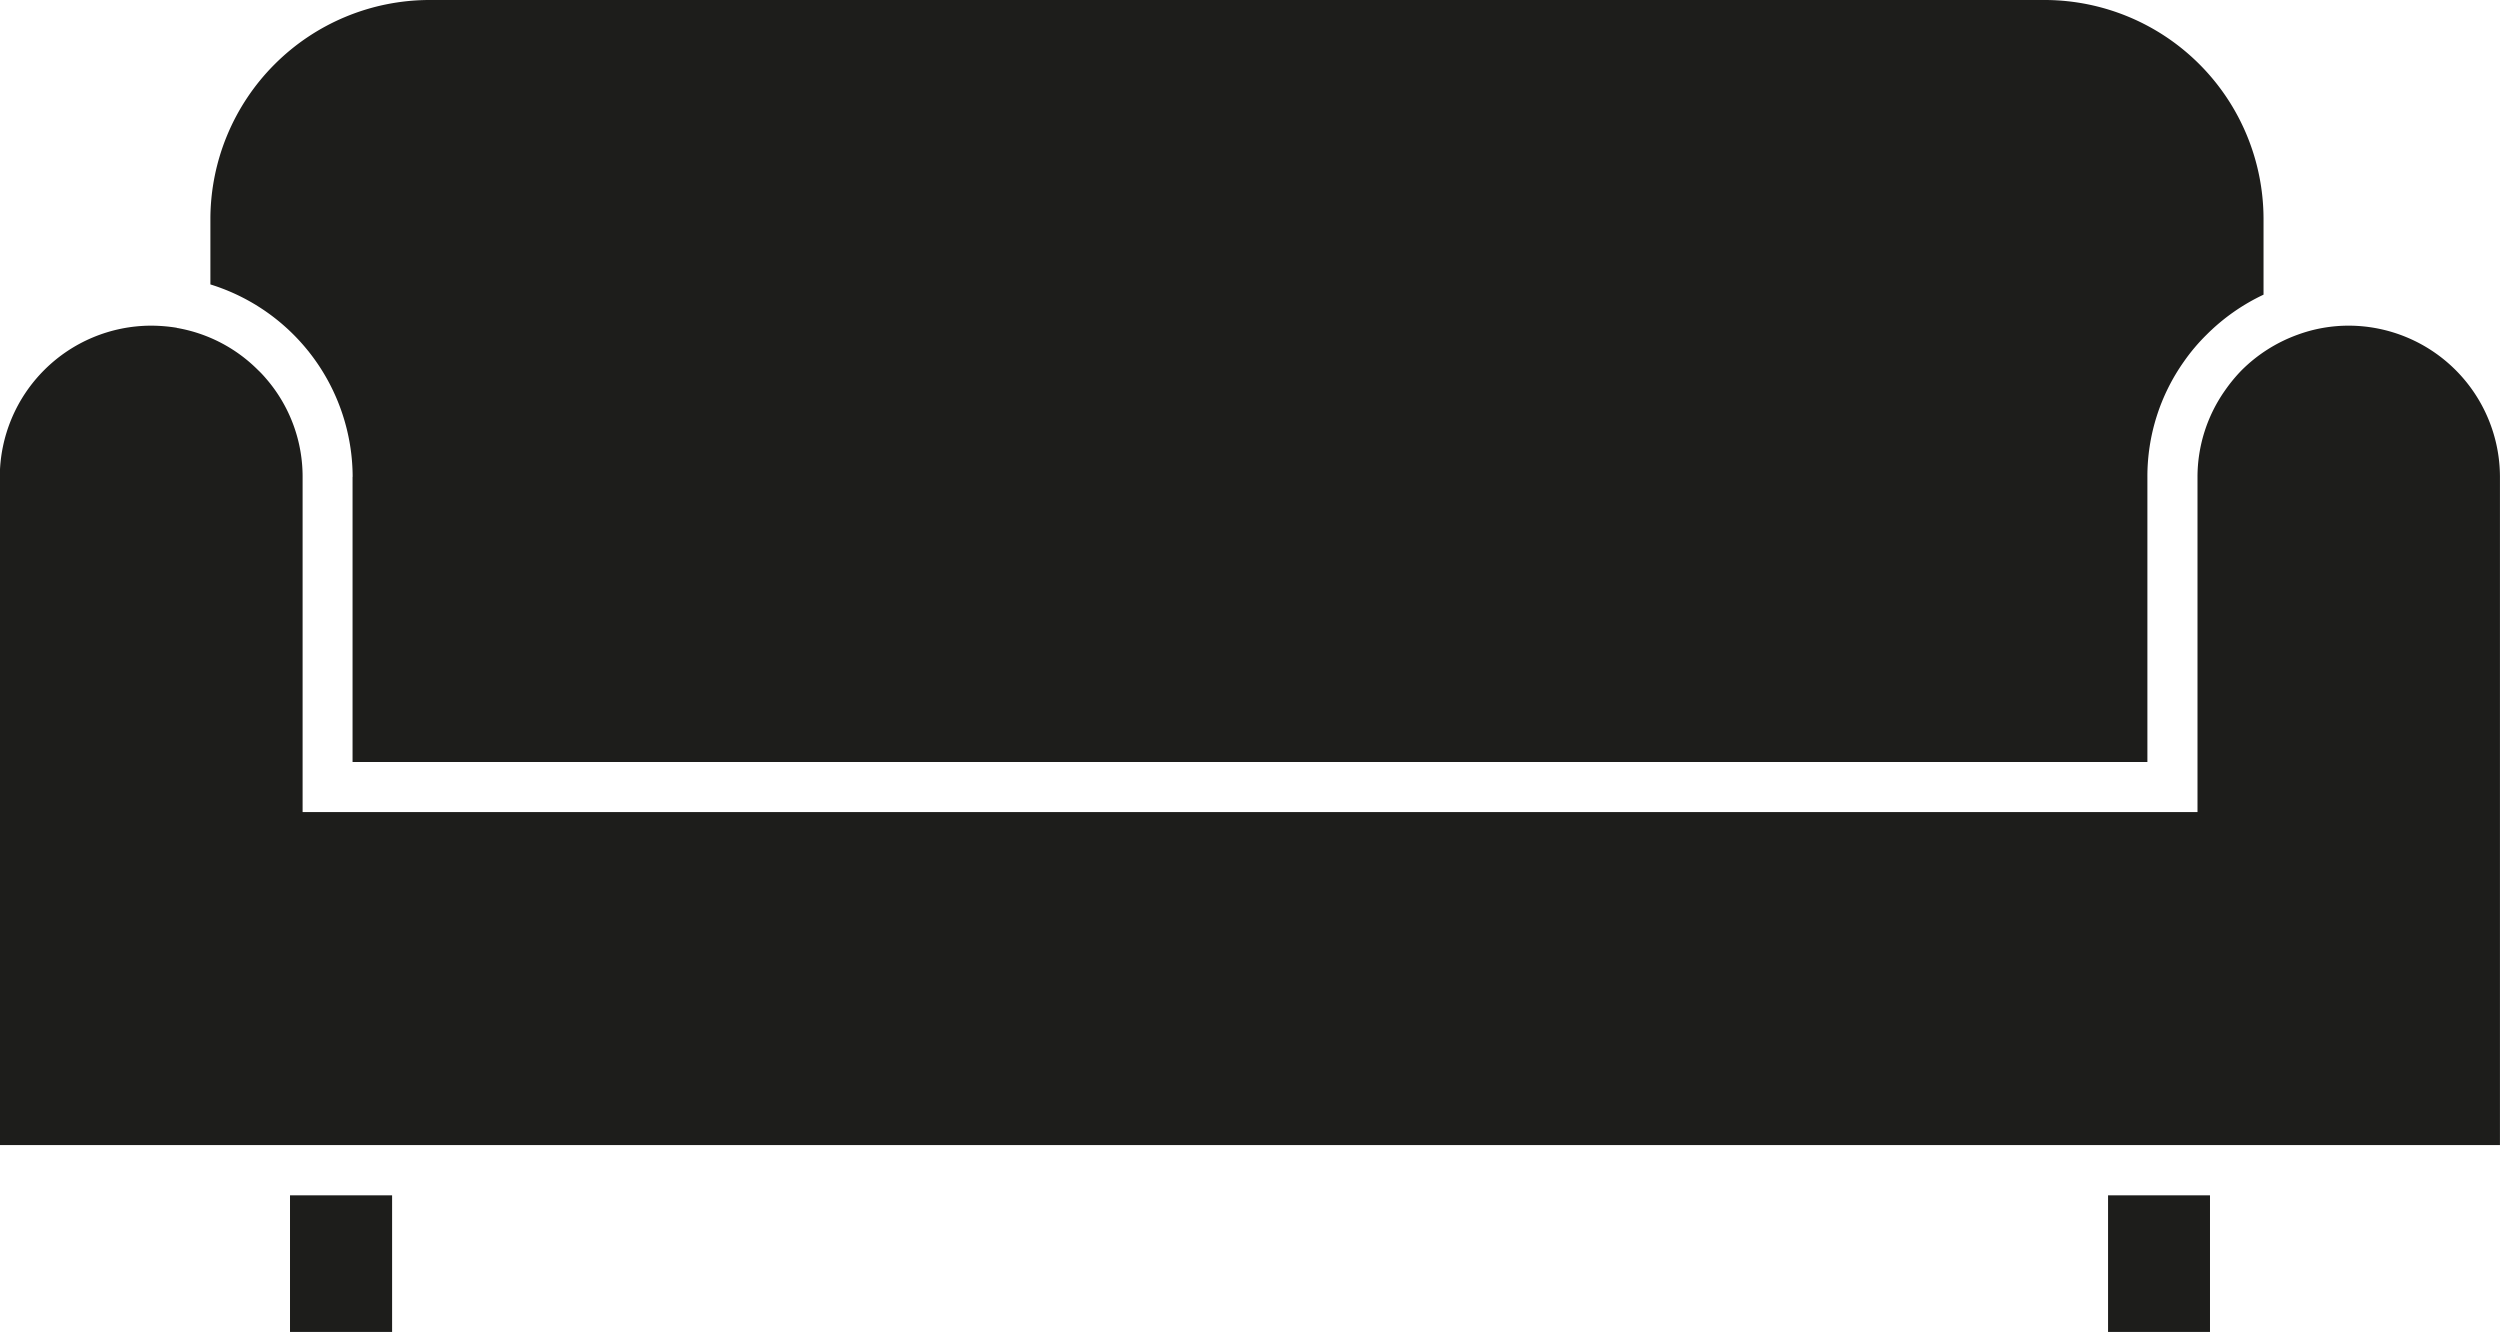 <svg id="Ebene_1" data-name="Ebene 1" xmlns="http://www.w3.org/2000/svg" xmlns:xlink="http://www.w3.org/1999/xlink" viewBox="0 0 488.01 260"><defs><style>.cls-1{fill:none;}.cls-2{clip-path:url(#clip-path);}.cls-3{fill:#1d1d1b;}</style><clipPath id="clip-path" transform="translate(-53.93 -290.48)"><rect class="cls-1" x="53.93" y="290.48" width="488.01" height="260"/></clipPath></defs><g class="cls-2"><path class="cls-3" d="M53.93,383.55V514h488V383.55a29.57,29.57,0,0,0-29.5-29.5,28.9,28.9,0,0,0-10.08,1.8,29.87,29.87,0,0,0-10.8,6.86,30.62,30.62,0,0,0-3.3,4,29.36,29.36,0,0,0-5.36,16.87V449H113V383.55a29.24,29.24,0,0,0-6.71-18.67c-.63-.75-1.26-1.48-2-2.17a29.41,29.41,0,0,0-15.14-8.09l-.51-.1c-.06,0-.15,0-.22-.06a32.25,32.25,0,0,0-5-.41,29.6,29.6,0,0,0-29.53,29.5" transform="translate(-53.93 -290.48)"/><path class="cls-3" d="M122.75,383.55v55.67H473.11V383.55a38.82,38.82,0,0,1,7.12-22.48,37.23,37.23,0,0,1,4.44-5.26A39.57,39.57,0,0,1,495.78,348V333.18a42.78,42.78,0,0,0-42.69-42.7H137.67A42.83,42.83,0,0,0,95,333.18V346a39.45,39.45,0,0,1,27.77,37.56" transform="translate(-53.93 -290.48)"/></g><rect class="cls-3" x="56.61" y="233.33" width="19.93" height="26.67"/><rect class="cls-3" x="411.5" y="233.33" width="19.9" height="26.67"/></svg>